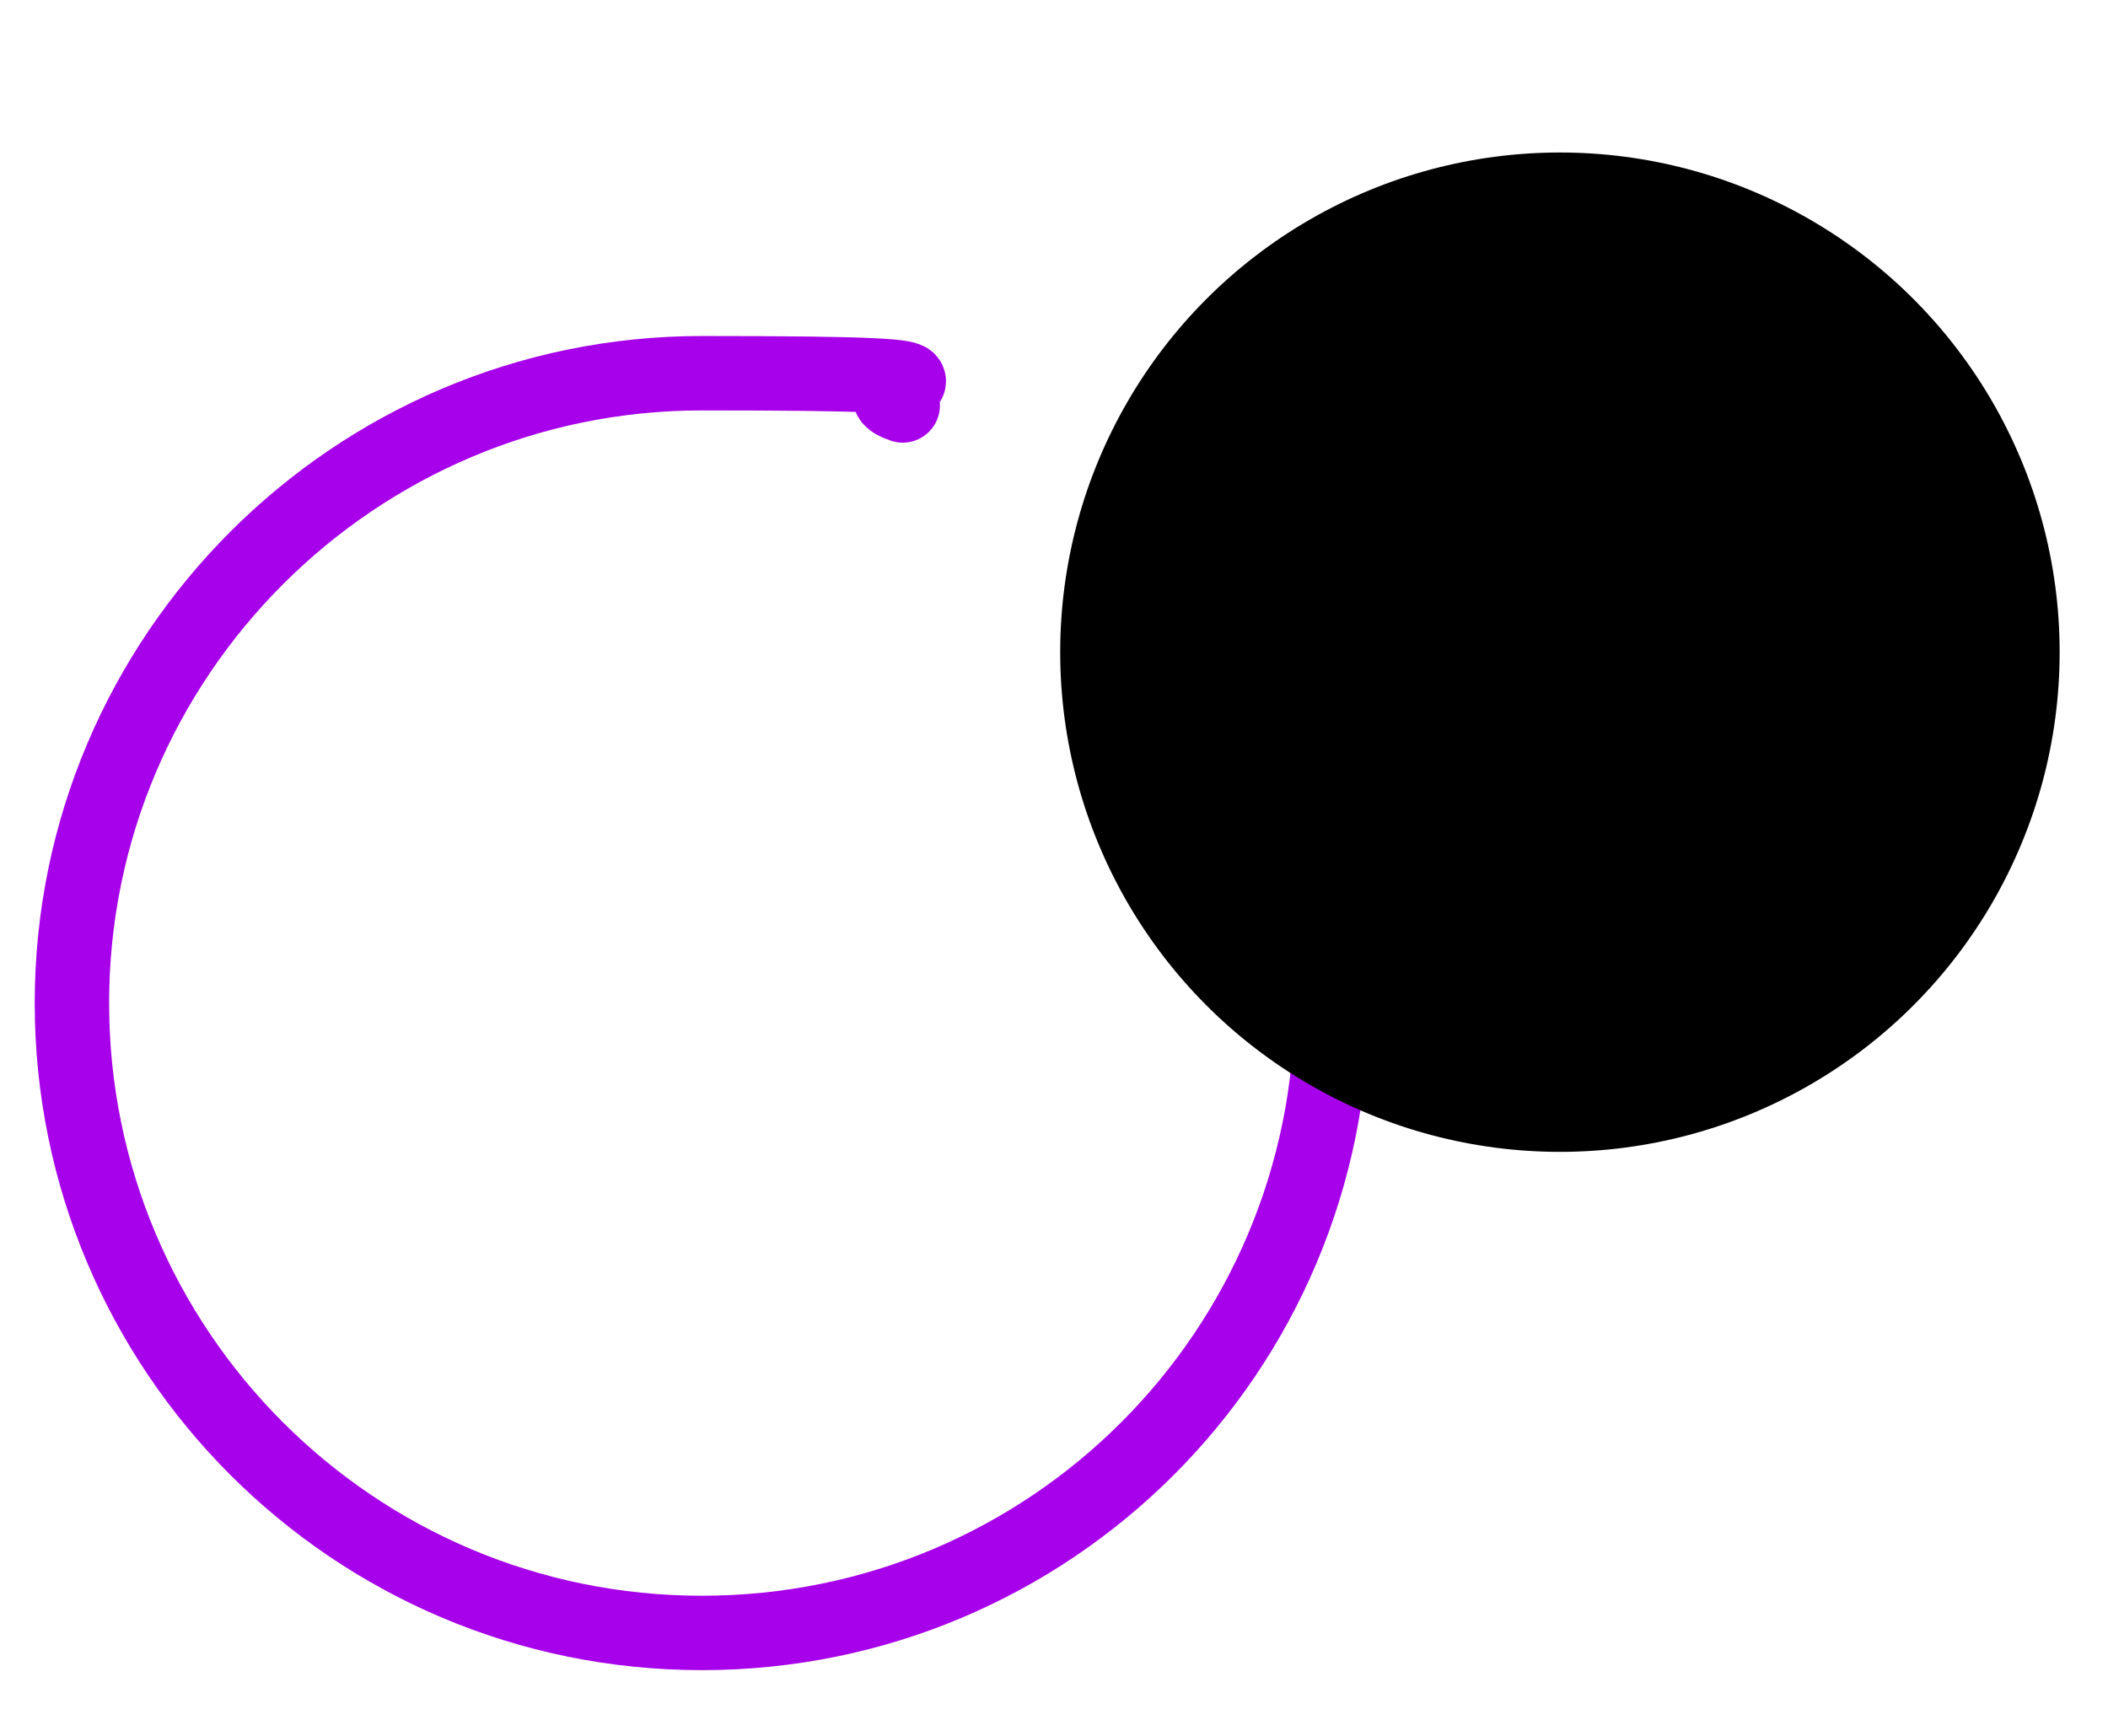 <?xml version="1.0" encoding="UTF-8"?> <svg xmlns="http://www.w3.org/2000/svg" id="Ebene_1" version="1.1" viewBox="0 0 170 140"><defs><style> .st0 { fill: none; stroke: #a700ea; stroke-linecap: round; stroke-miterlimit: 10; stroke-width: 6px; } </style></defs><path class="st0" d="M99.8,54.1c4.8,7.8,7.6,16.9,7.6,26.8,0,28.1-22.7,50.8-50.8,50.8S5.8,108.9,5.8,80.9,28.6,30.1,56.6,30.1s11.1.9,16.2,2.6"></path><circle cx="125.8" cy="52.6" r="40.3"></circle></svg> 